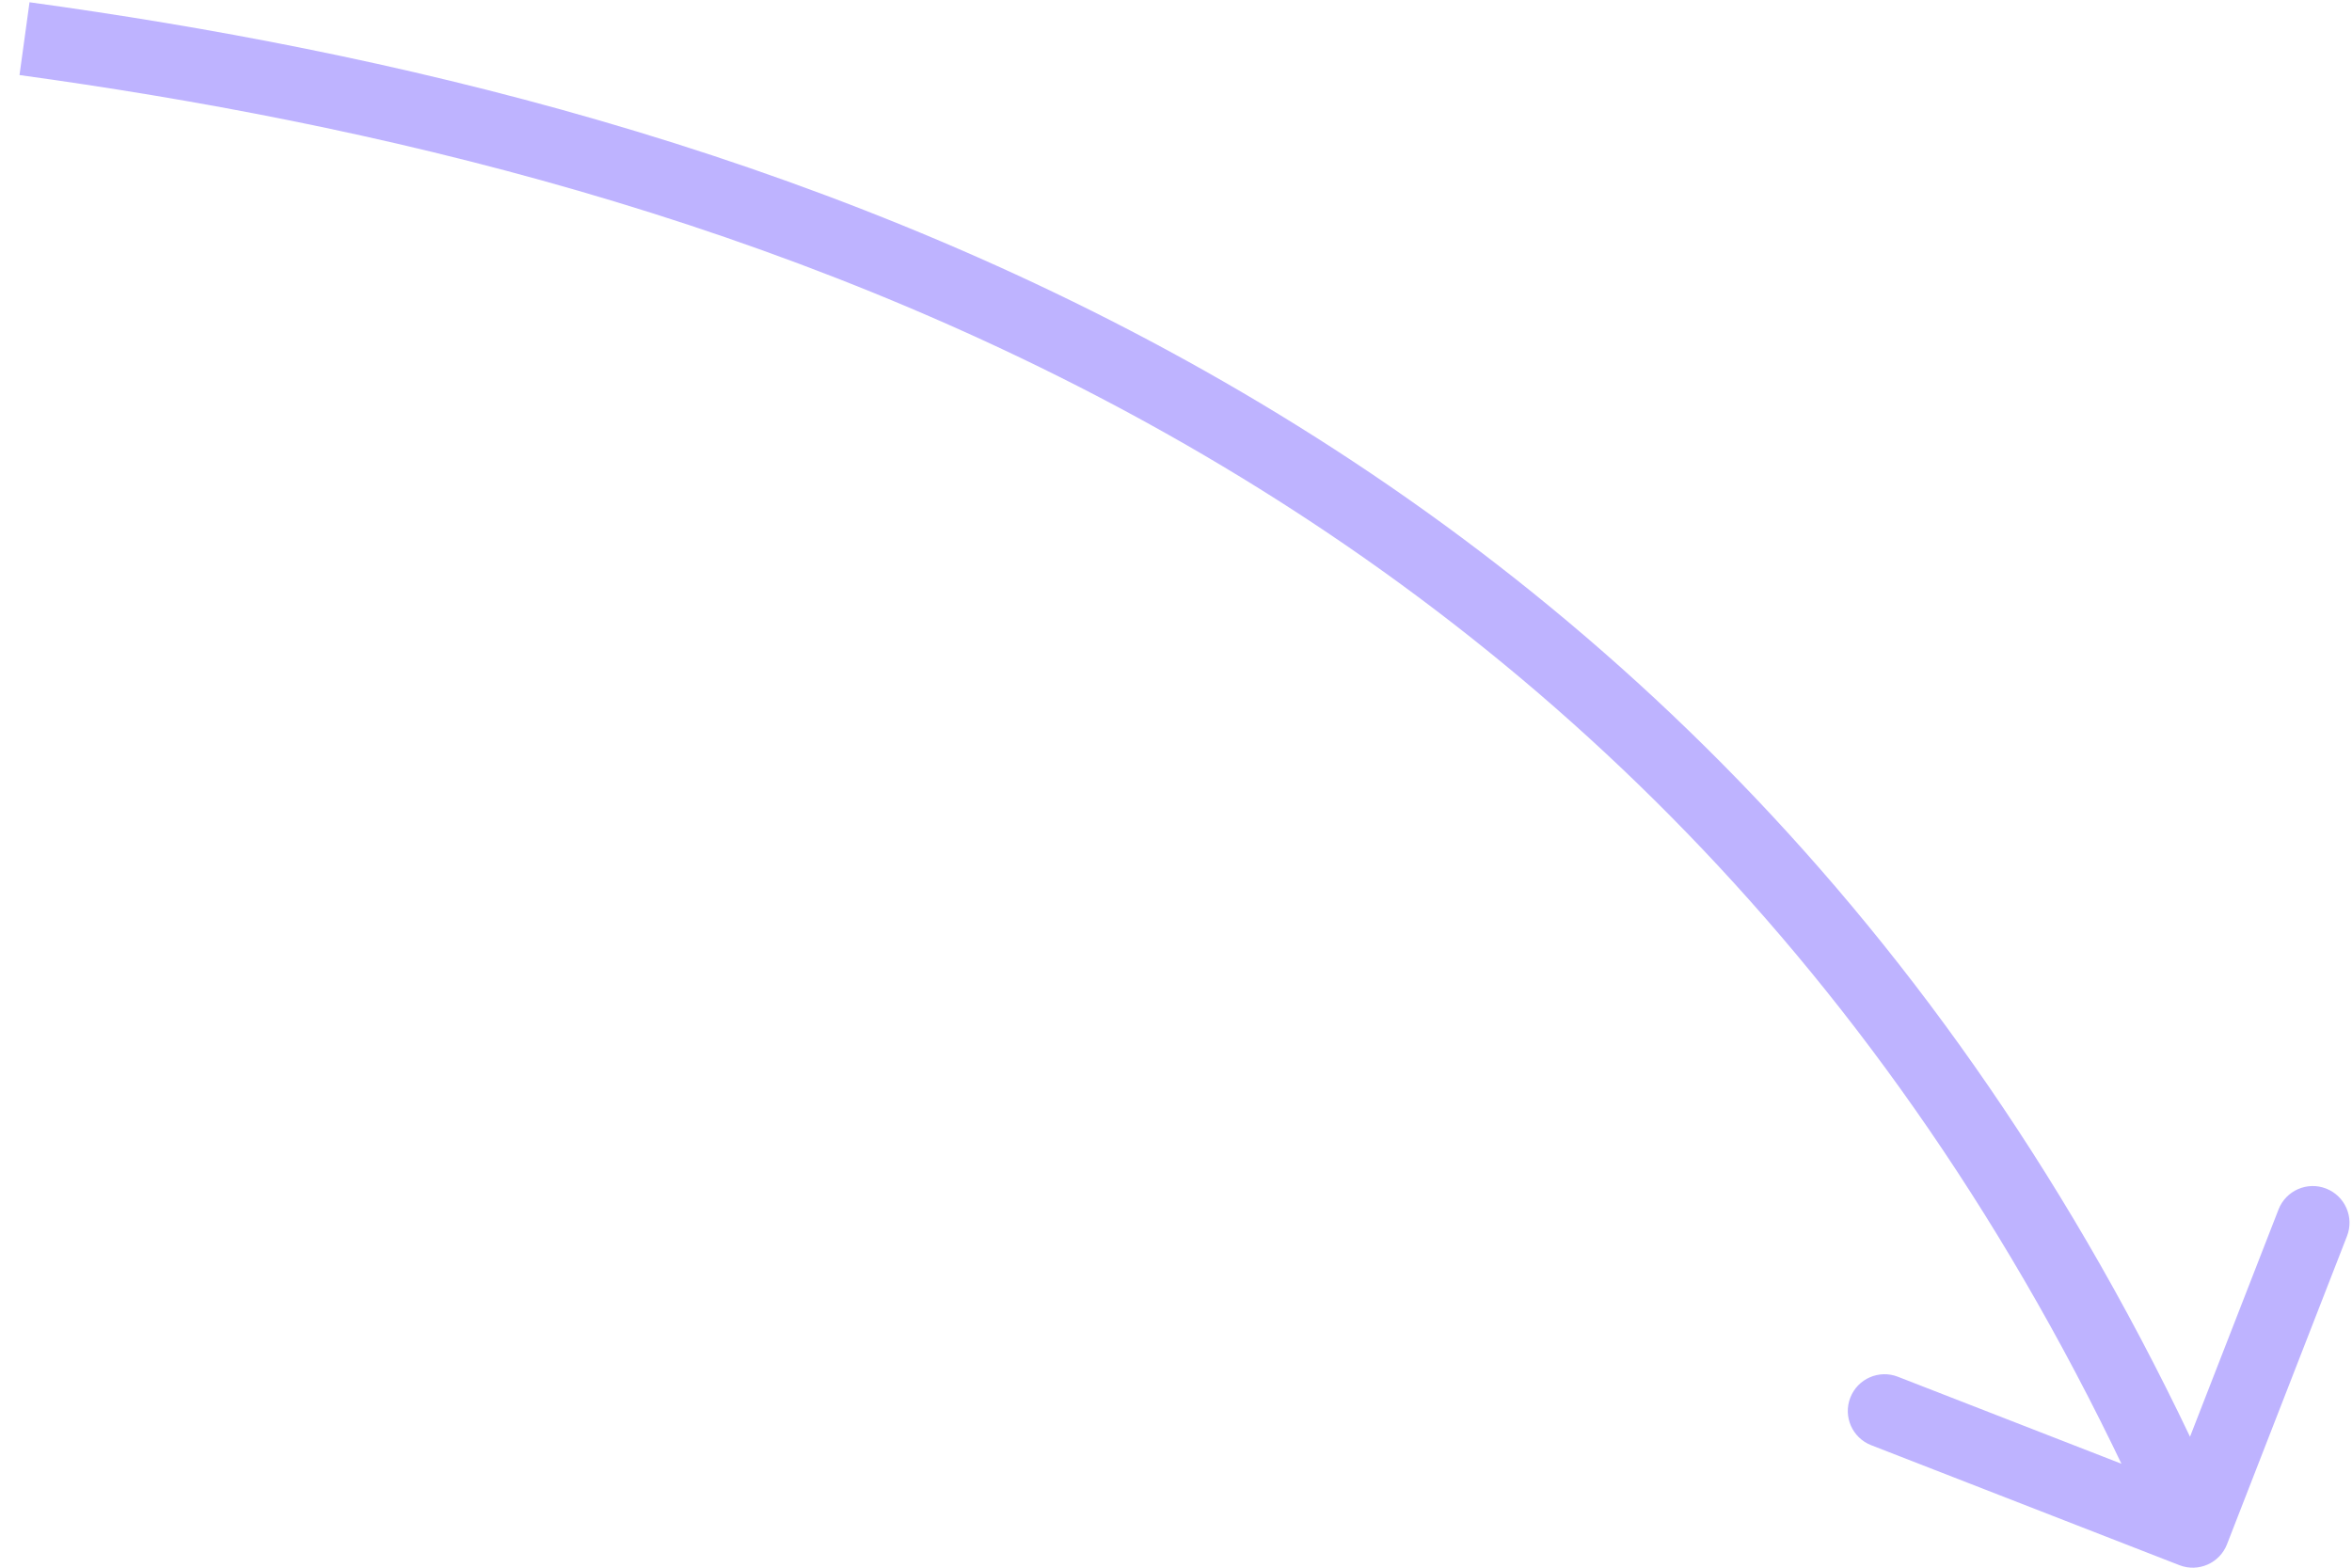 <?xml version="1.0" encoding="UTF-8"?> <svg xmlns="http://www.w3.org/2000/svg" width="96" height="64" viewBox="0 0 96 64" fill="none"> <path d="M88.957 63.898C89.728 64.198 90.598 63.816 90.898 63.044L95.796 50.464C96.097 49.692 95.715 48.823 94.942 48.522C94.171 48.221 93.301 48.604 93.001 49.376L88.647 60.558L77.465 56.205C76.693 55.904 75.823 56.286 75.523 57.058C75.222 57.83 75.604 58.7 76.376 59L88.957 63.898ZM0.796 3.064C29.117 6.961 68.445 18.327 88.127 63.104L90.874 61.897C70.556 15.673 29.883 4.039 1.205 0.092L0.796 3.064Z" fill="#BEB3FF"></path> </svg> 